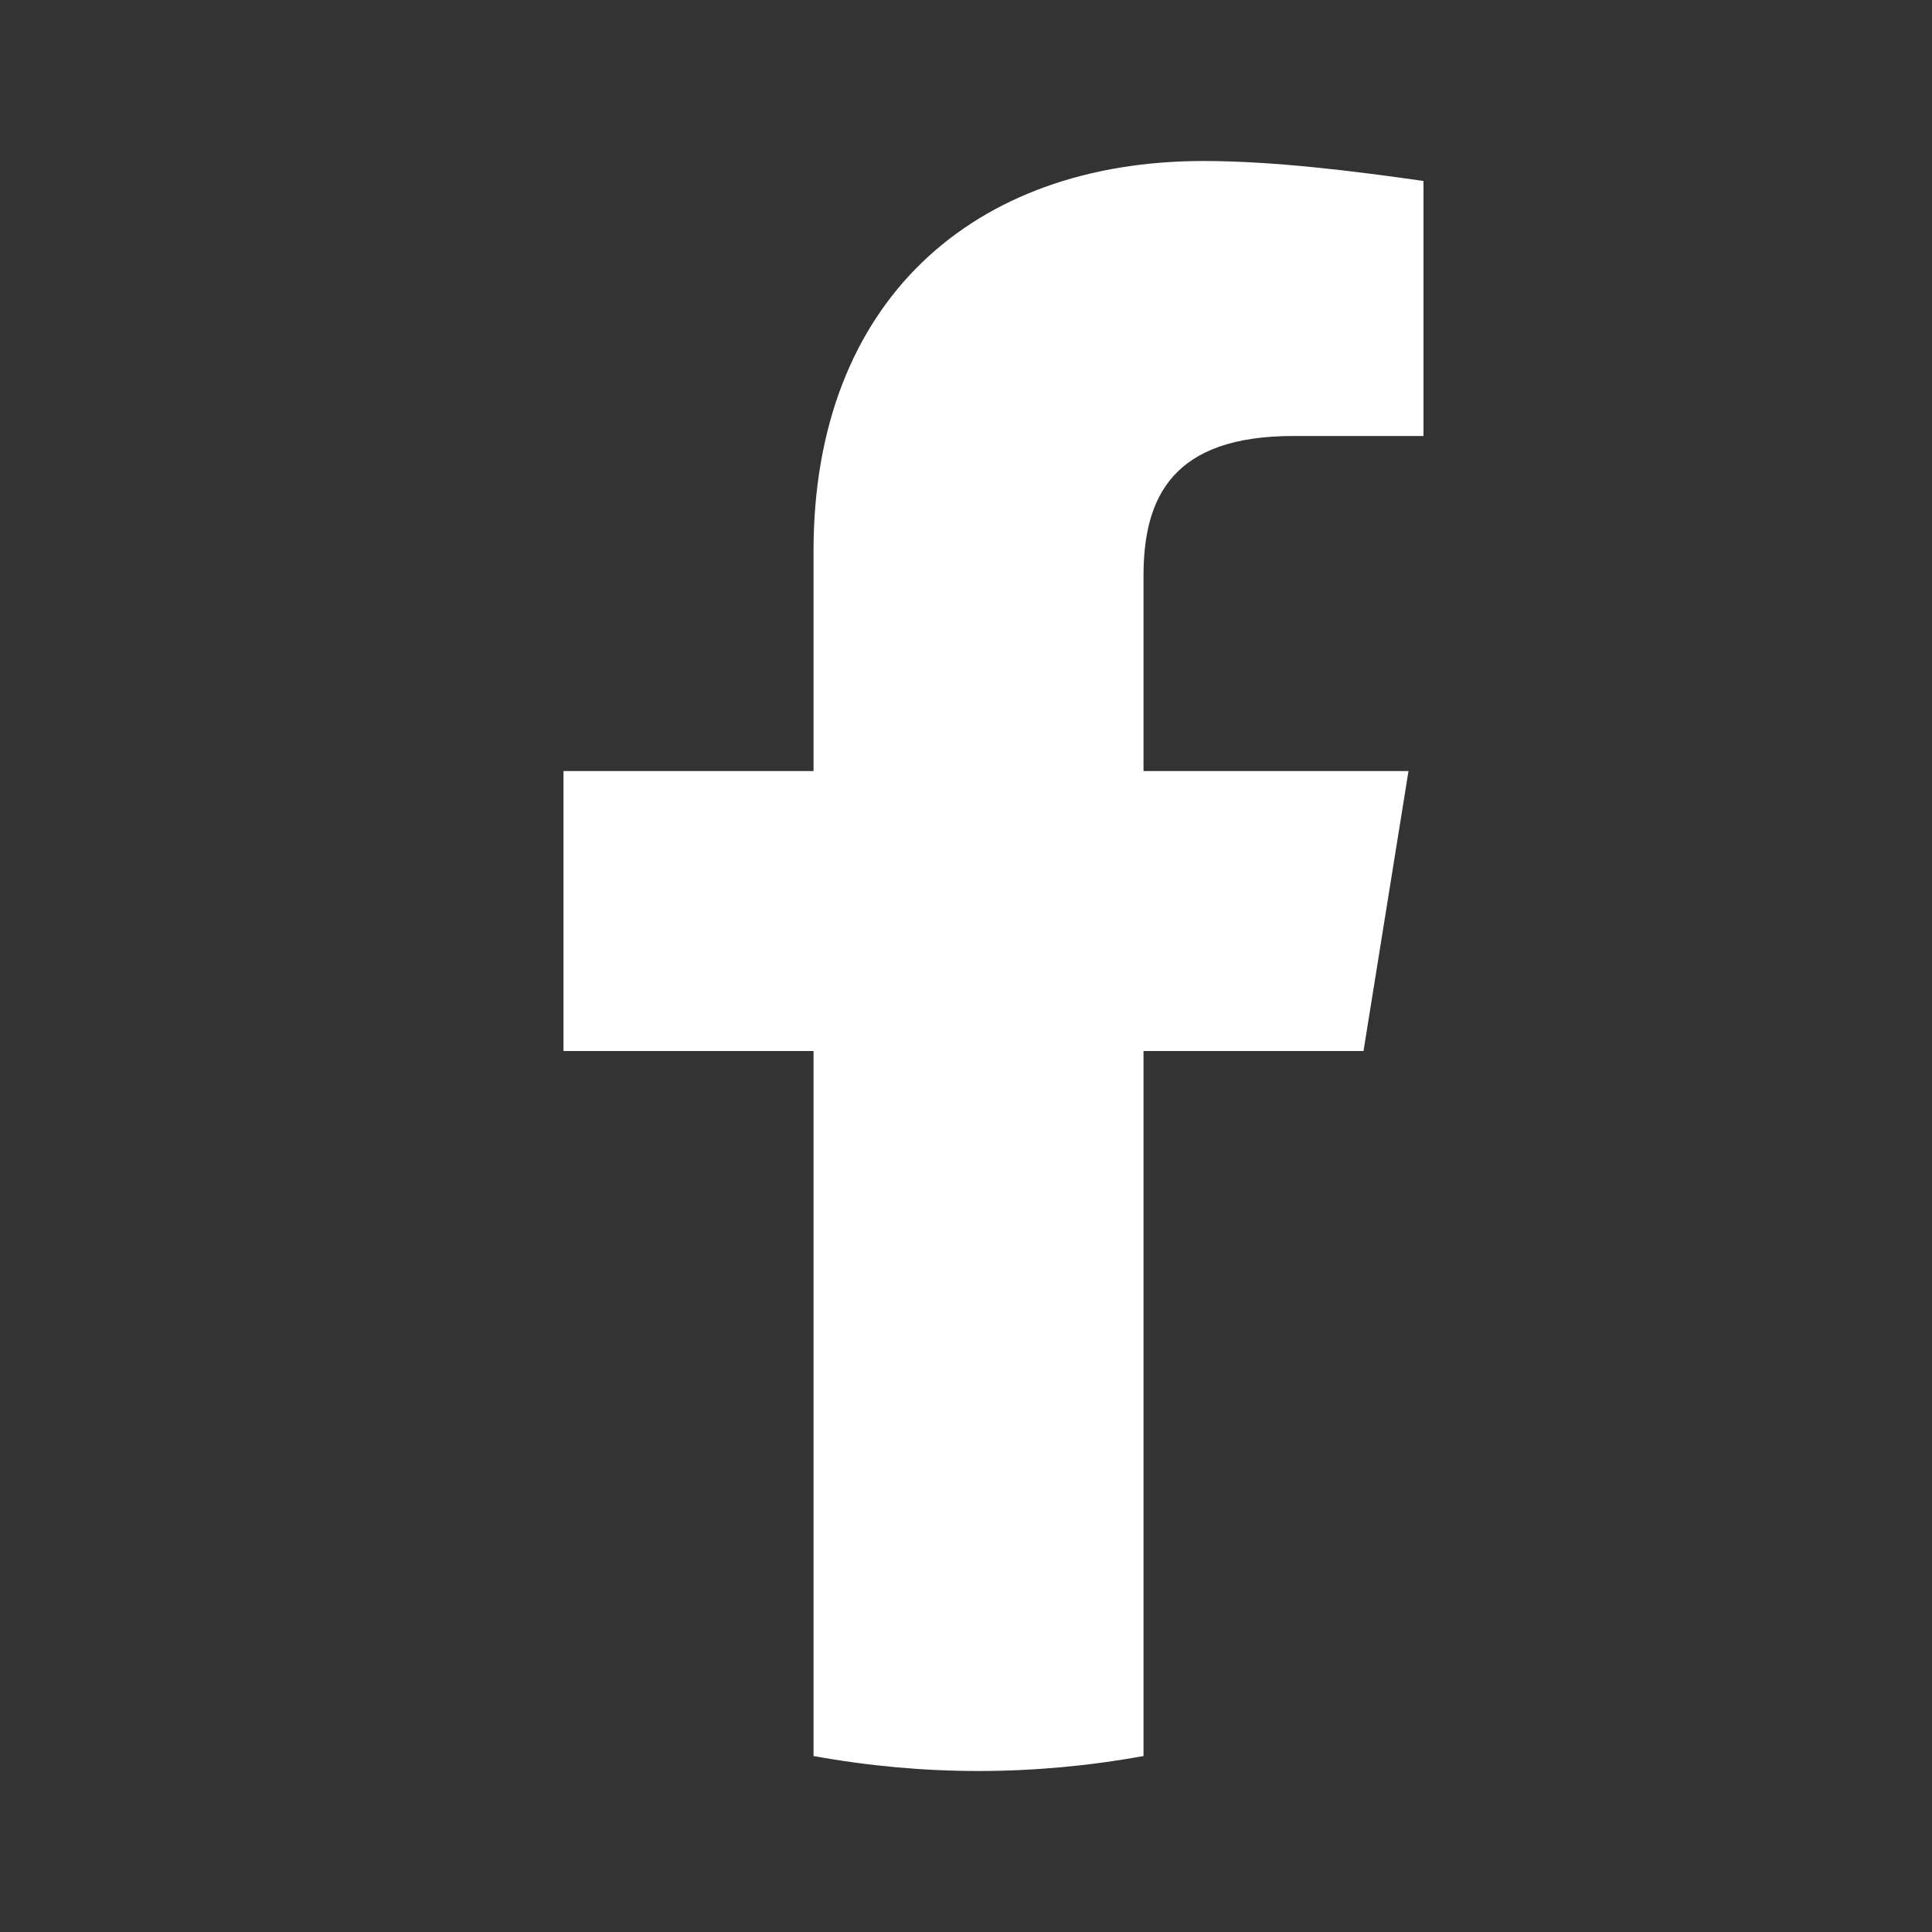<?xml version="1.0" encoding="UTF-8"?> <svg xmlns="http://www.w3.org/2000/svg" width="24" height="24" viewBox="0 0 24 24" fill="none"><rect x="0" y="0" width="24" height="24" fill="#333333" stroke="none"/><path d="M16.938 13.056L17.497 9.578H14.205V7.155C14.205 6.161 14.578 5.416 16.068 5.416H17.683V2.248C16.814 2.124 15.82 2 14.95 2C12.093 2 10.106 3.739 10.106 6.845V9.578H7V13.056H10.106V21.814C10.789 21.938 11.472 22 12.155 22C12.838 22 13.522 21.938 14.205 21.814V13.056H16.938Z" fill="white"></path></svg> 